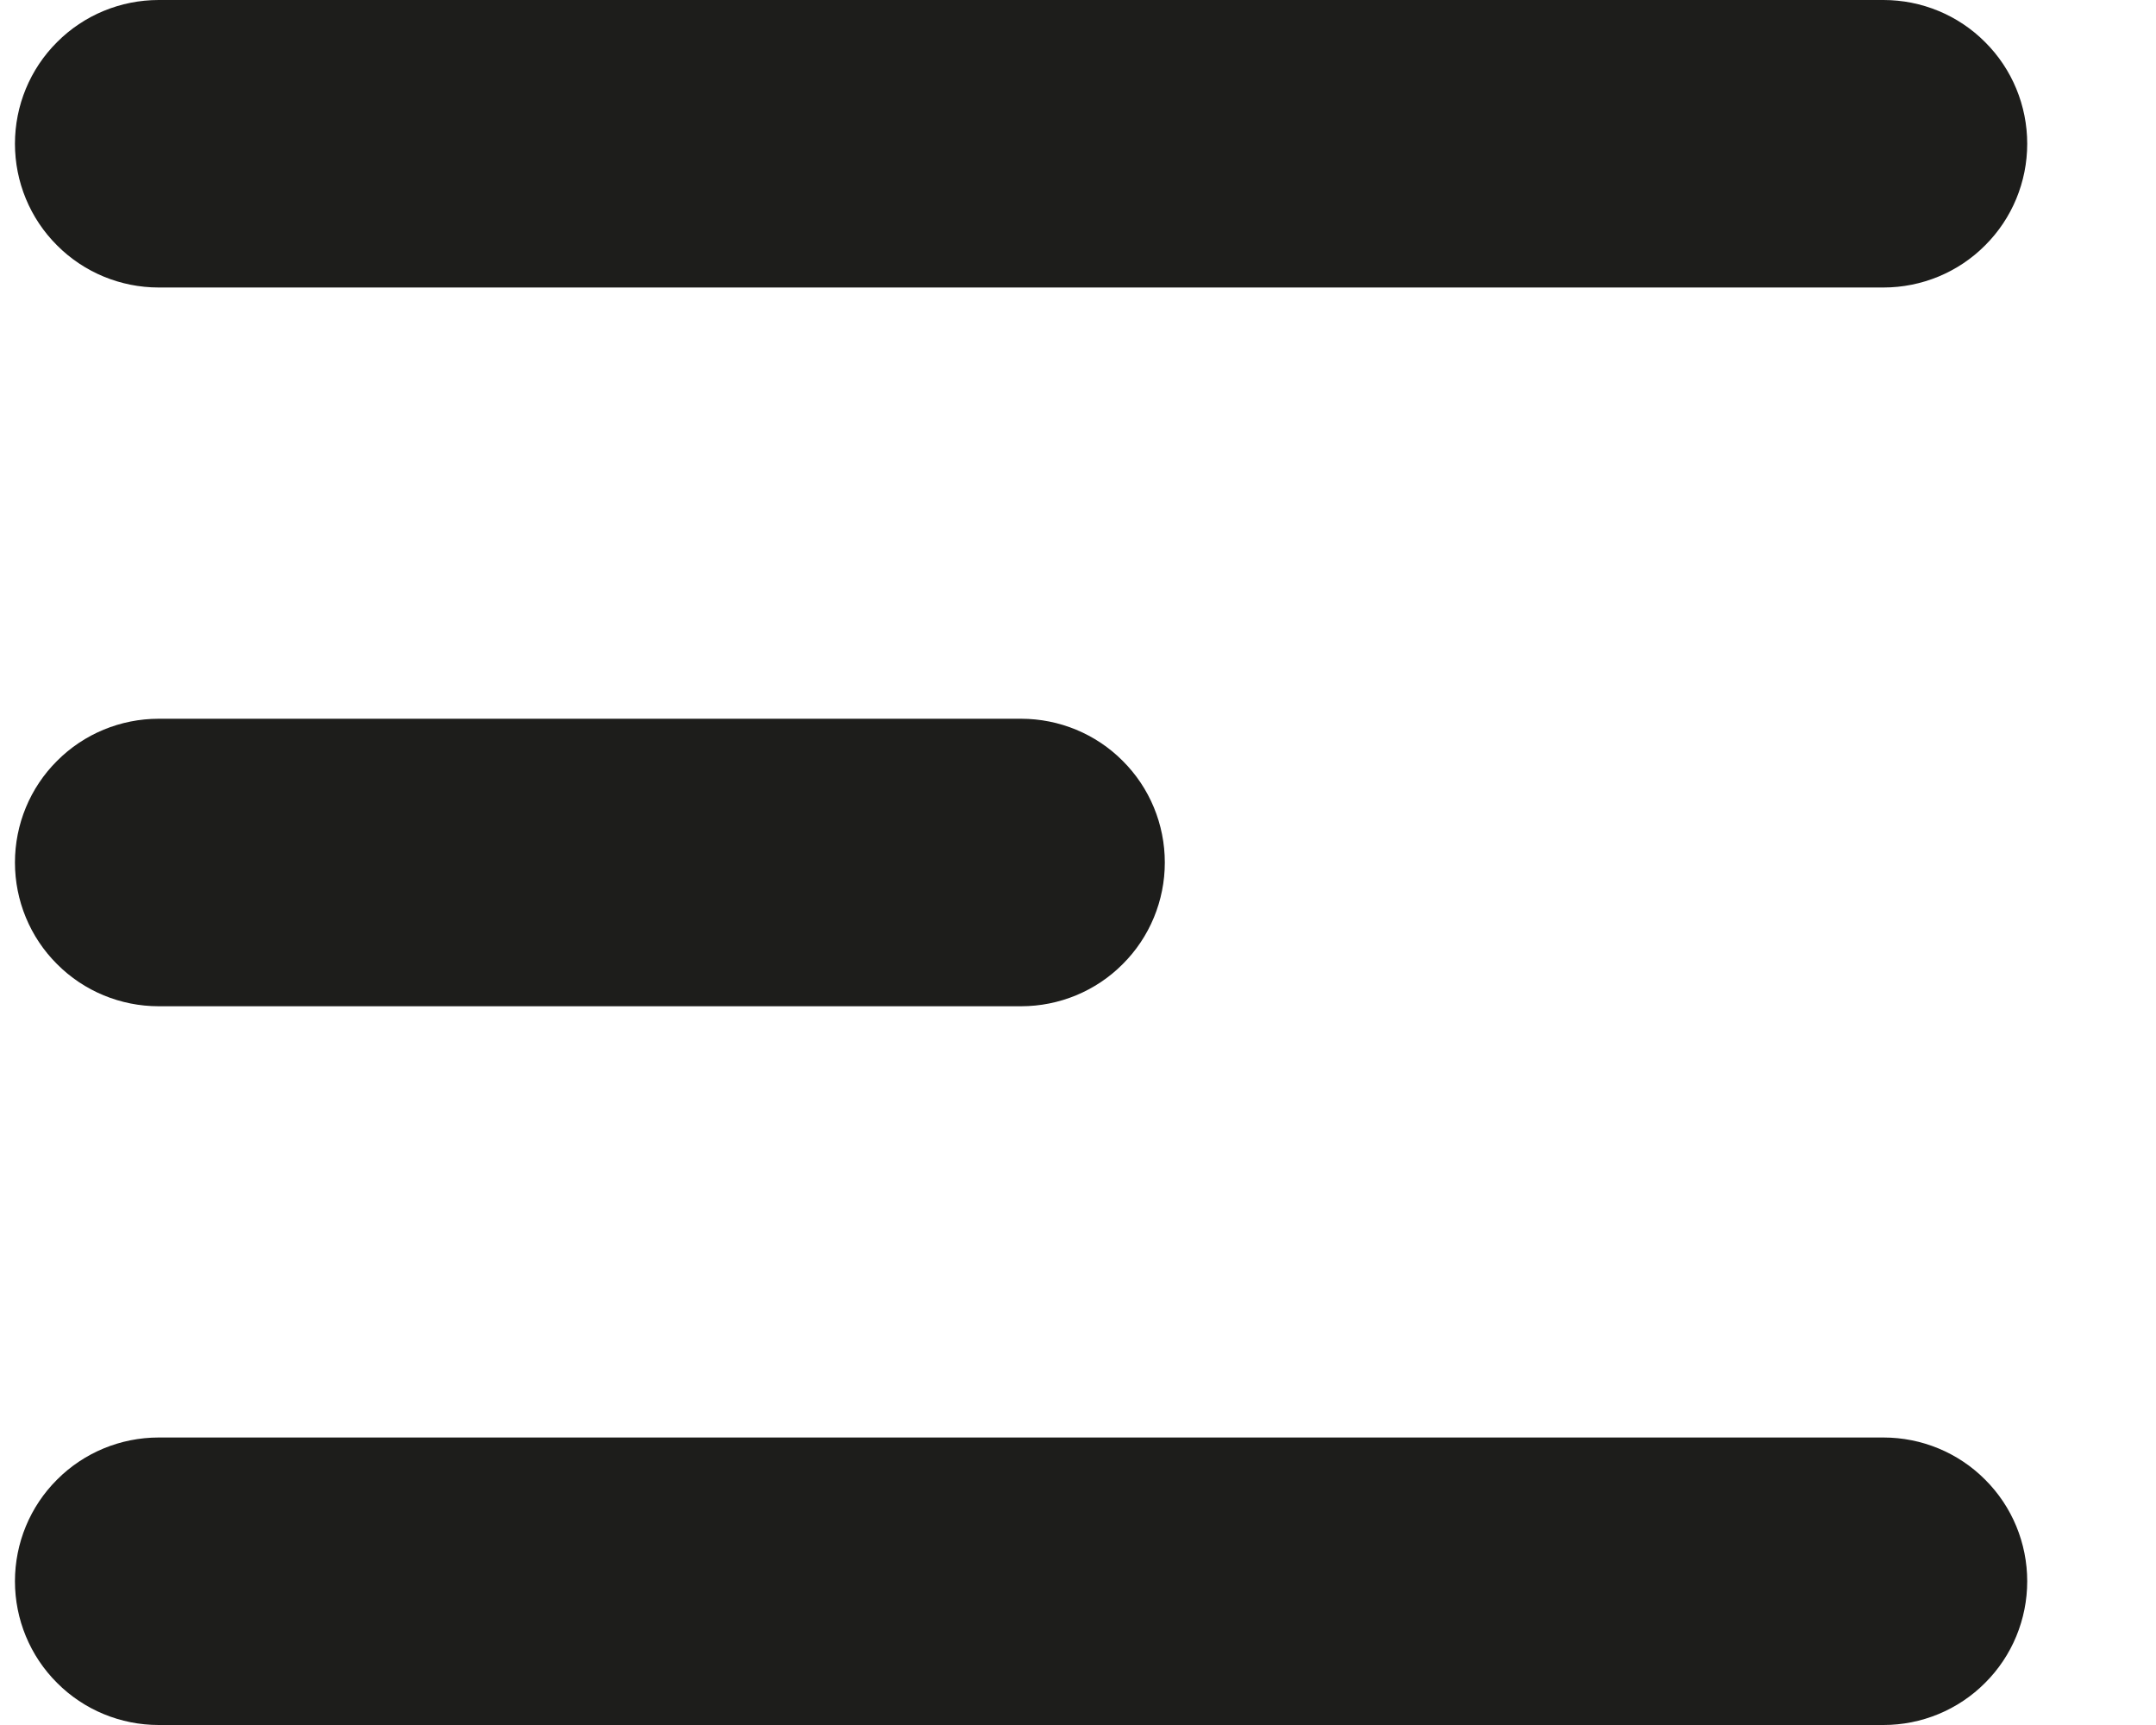 <svg width="15" height="12" viewBox="0 0 15 12" fill="none" xmlns="http://www.w3.org/2000/svg">
<path fill-rule="evenodd" clip-rule="evenodd" d="M0.104 1C0.104 0.735 0.209 0.48 0.397 0.293C0.584 0.105 0.839 0 1.104 0H13.104C13.369 0 13.624 0.105 13.811 0.293C13.999 0.48 14.104 0.735 14.104 1C14.104 1.265 13.999 1.52 13.811 1.707C13.624 1.895 13.369 2 13.104 2H1.104C0.839 2 0.584 1.895 0.397 1.707C0.209 1.52 0.104 1.265 0.104 1ZM0.104 6C0.104 5.735 0.209 5.48 0.397 5.293C0.584 5.105 0.839 5 1.104 5H7.104C7.369 5 7.624 5.105 7.811 5.293C7.999 5.48 8.104 5.735 8.104 6C8.104 6.265 7.999 6.52 7.811 6.707C7.624 6.895 7.369 7 7.104 7H1.104C0.839 7 0.584 6.895 0.397 6.707C0.209 6.52 0.104 6.265 0.104 6ZM0.104 11C0.104 10.735 0.209 10.48 0.397 10.293C0.584 10.105 0.839 10 1.104 10H13.104C13.369 10 13.624 10.105 13.811 10.293C13.999 10.48 14.104 10.735 14.104 11C14.104 11.265 13.999 11.52 13.811 11.707C13.624 11.895 13.369 12 13.104 12H1.104C0.839 12 0.584 11.895 0.397 11.707C0.209 11.52 0.104 11.265 0.104 11Z" fill="#1D1D1B"/>
</svg>
